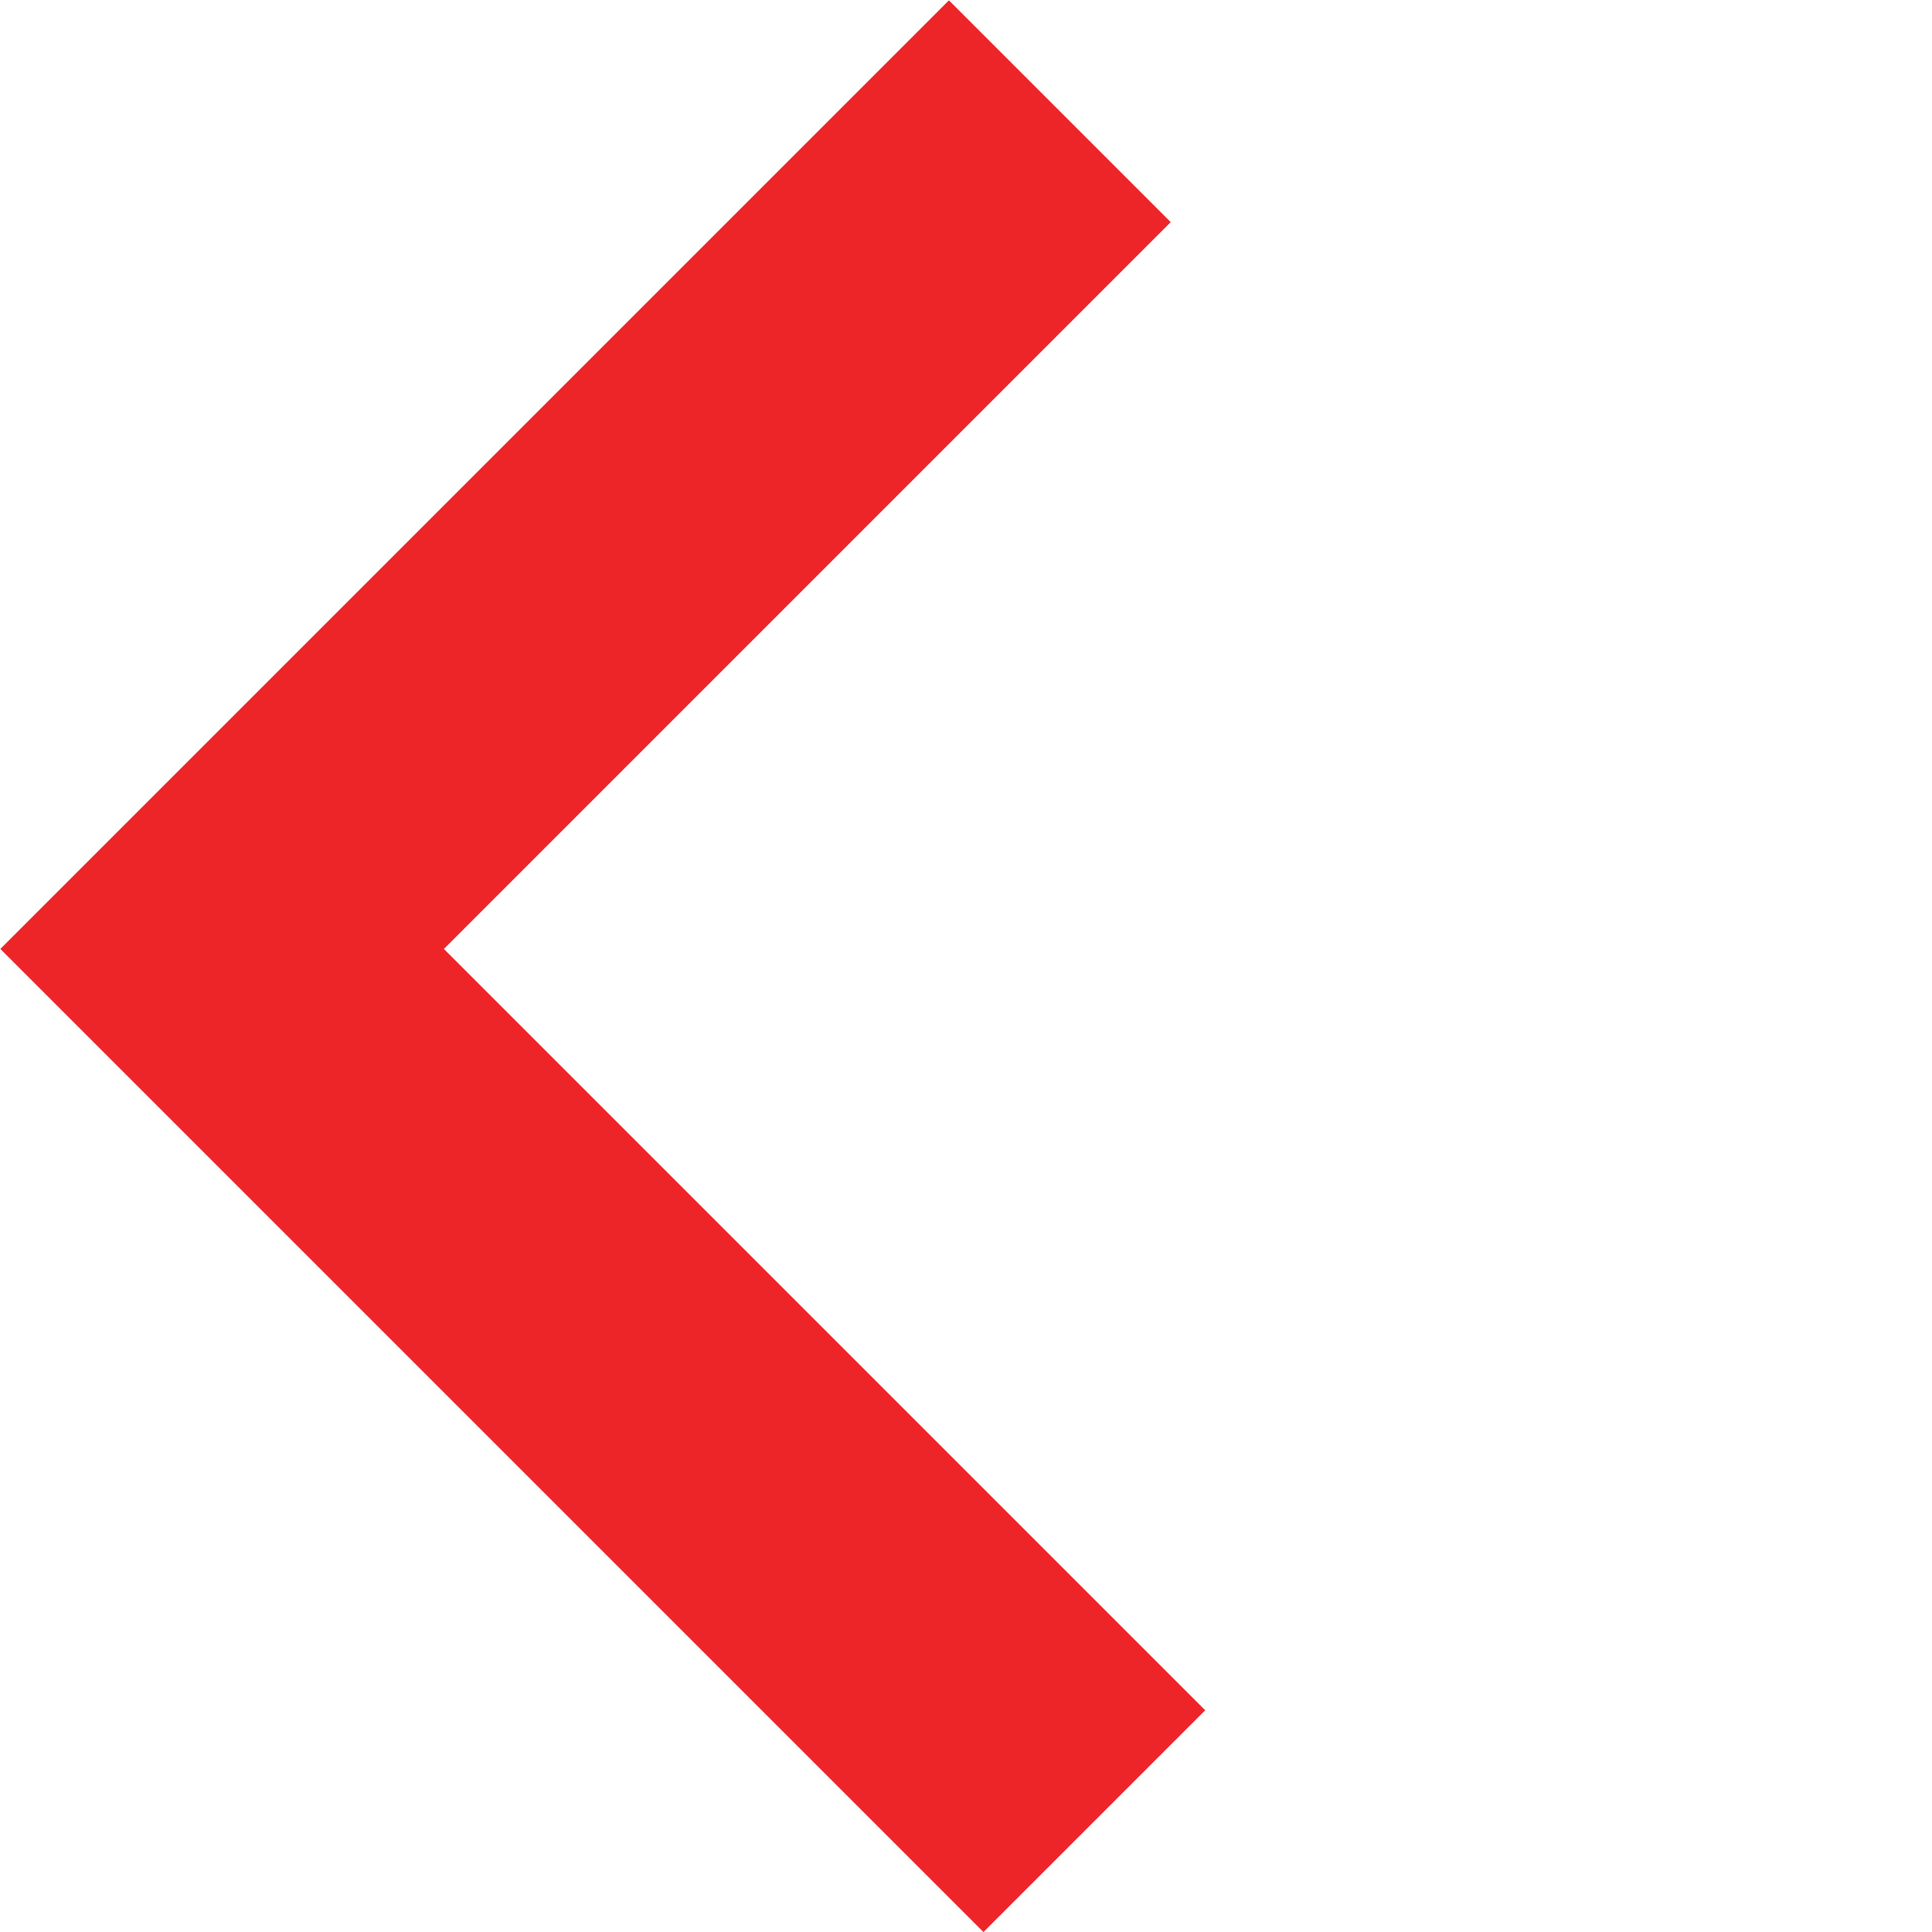<svg xmlns="http://www.w3.org/2000/svg" width="18.482" height="18.482" viewBox="0 0 18.482 18.482"><defs><style>.a{fill:none;stroke:#ed2529;stroke-linecap:square;stroke-width:3px;}</style></defs><path class="a" d="M0,10.3H9.833V0" transform="translate(16.361 9.408) rotate(135)"/></svg>